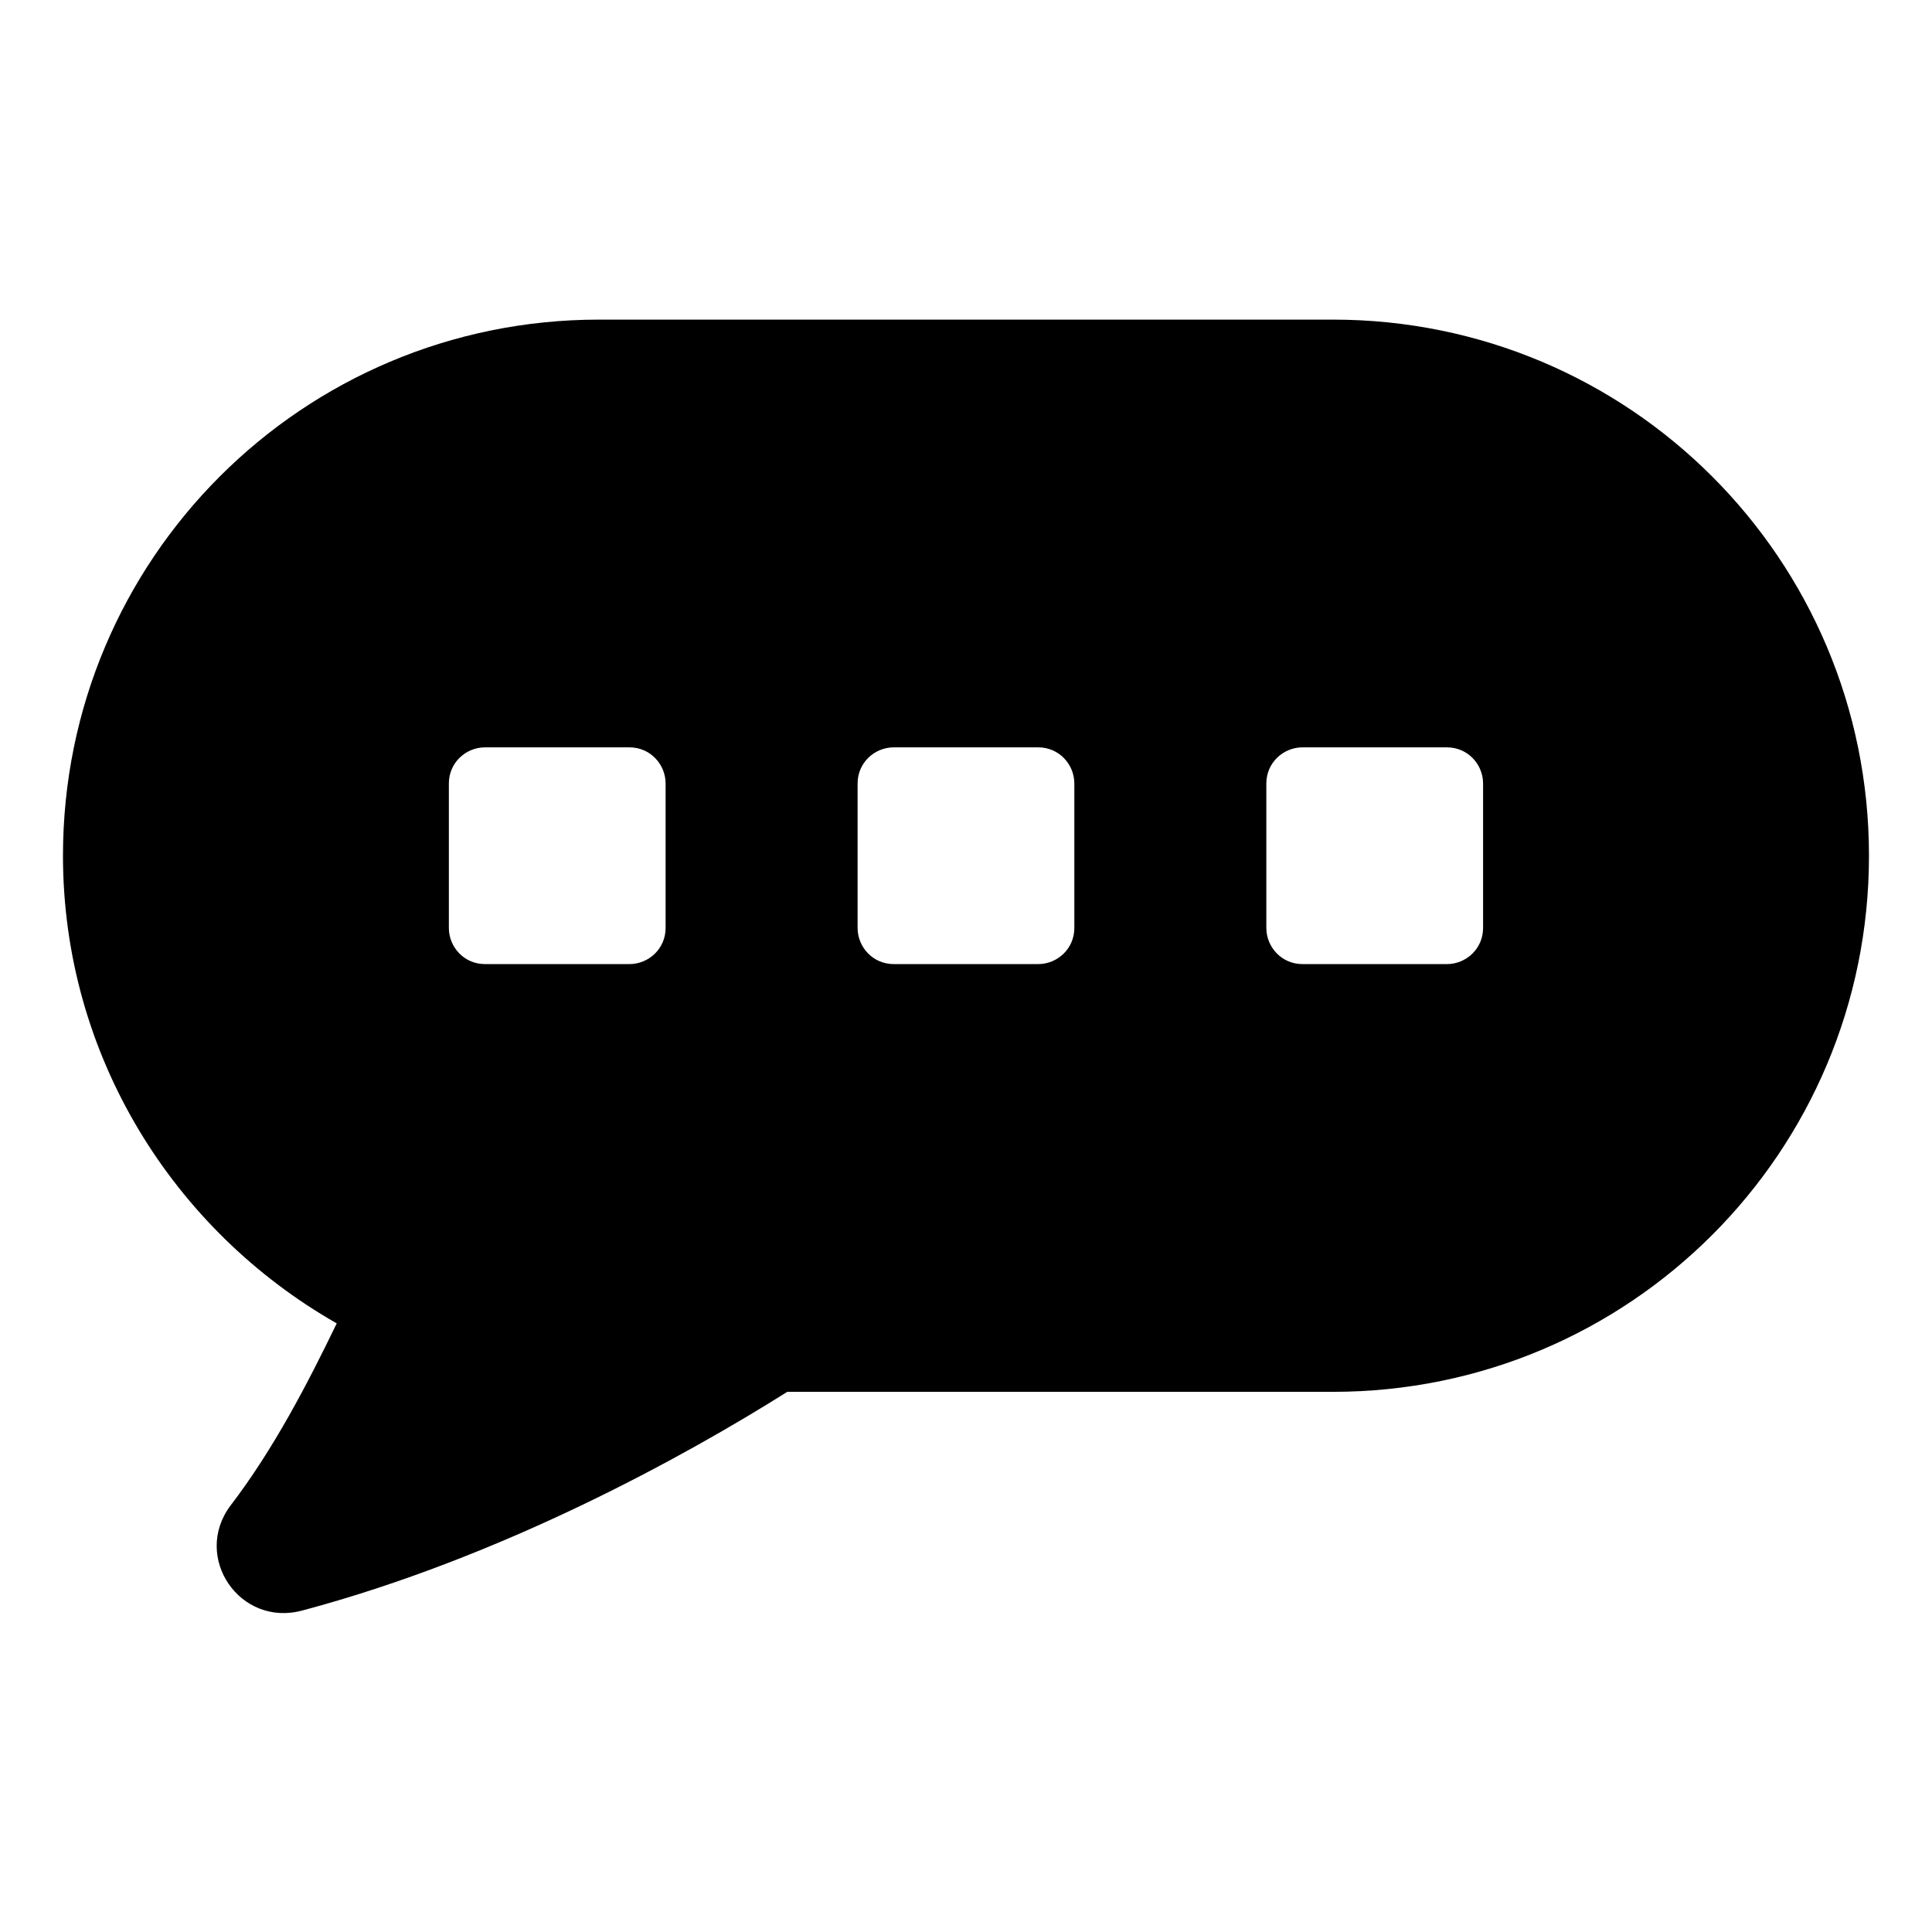 <?xml version="1.0" encoding="UTF-8"?>
<!-- Uploaded to: ICON Repo, www.svgrepo.com, Generator: ICON Repo Mixer Tools -->
<svg fill="#000000" width="800px" height="800px" version="1.1" viewBox="144 144 512 512" xmlns="http://www.w3.org/2000/svg">
 <path d="m497.23 228.7h-194.47c-78.594 0-142.07 63.48-142.07 142.07 0 52.898 29.223 99.25 72.547 123.94-7.559 15.617-16.625 33.25-28.215 48.367-10.078 13.602 2.519 32.242 19.145 27.711 52.898-14.105 101.27-40.809 128.47-57.938h144.59c78.594 0 142.07-63.48 142.07-142.07 0.004-78.598-63.477-142.08-142.07-142.08zm-176.84 161.22c0 5.543-4.535 9.574-9.574 9.574h-38.289c-5.543 0-9.574-4.535-9.574-9.574v-38.289c0-5.543 4.535-9.574 9.574-9.574h38.289c5.543 0 9.574 4.535 9.574 9.574zm108.32 0c0 5.543-4.535 9.574-9.574 9.574h-38.289c-5.543 0-9.574-4.535-9.574-9.574v-38.289c0-5.543 4.535-9.574 9.574-9.574h38.289c5.543 0 9.574 4.535 9.574 9.574zm108.32 0c0 5.543-4.535 9.574-9.574 9.574h-38.289c-5.543 0-9.574-4.535-9.574-9.574v-38.289c0-5.543 4.535-9.574 9.574-9.574h38.289c5.543 0 9.574 4.535 9.574 9.574z"/>
</svg>